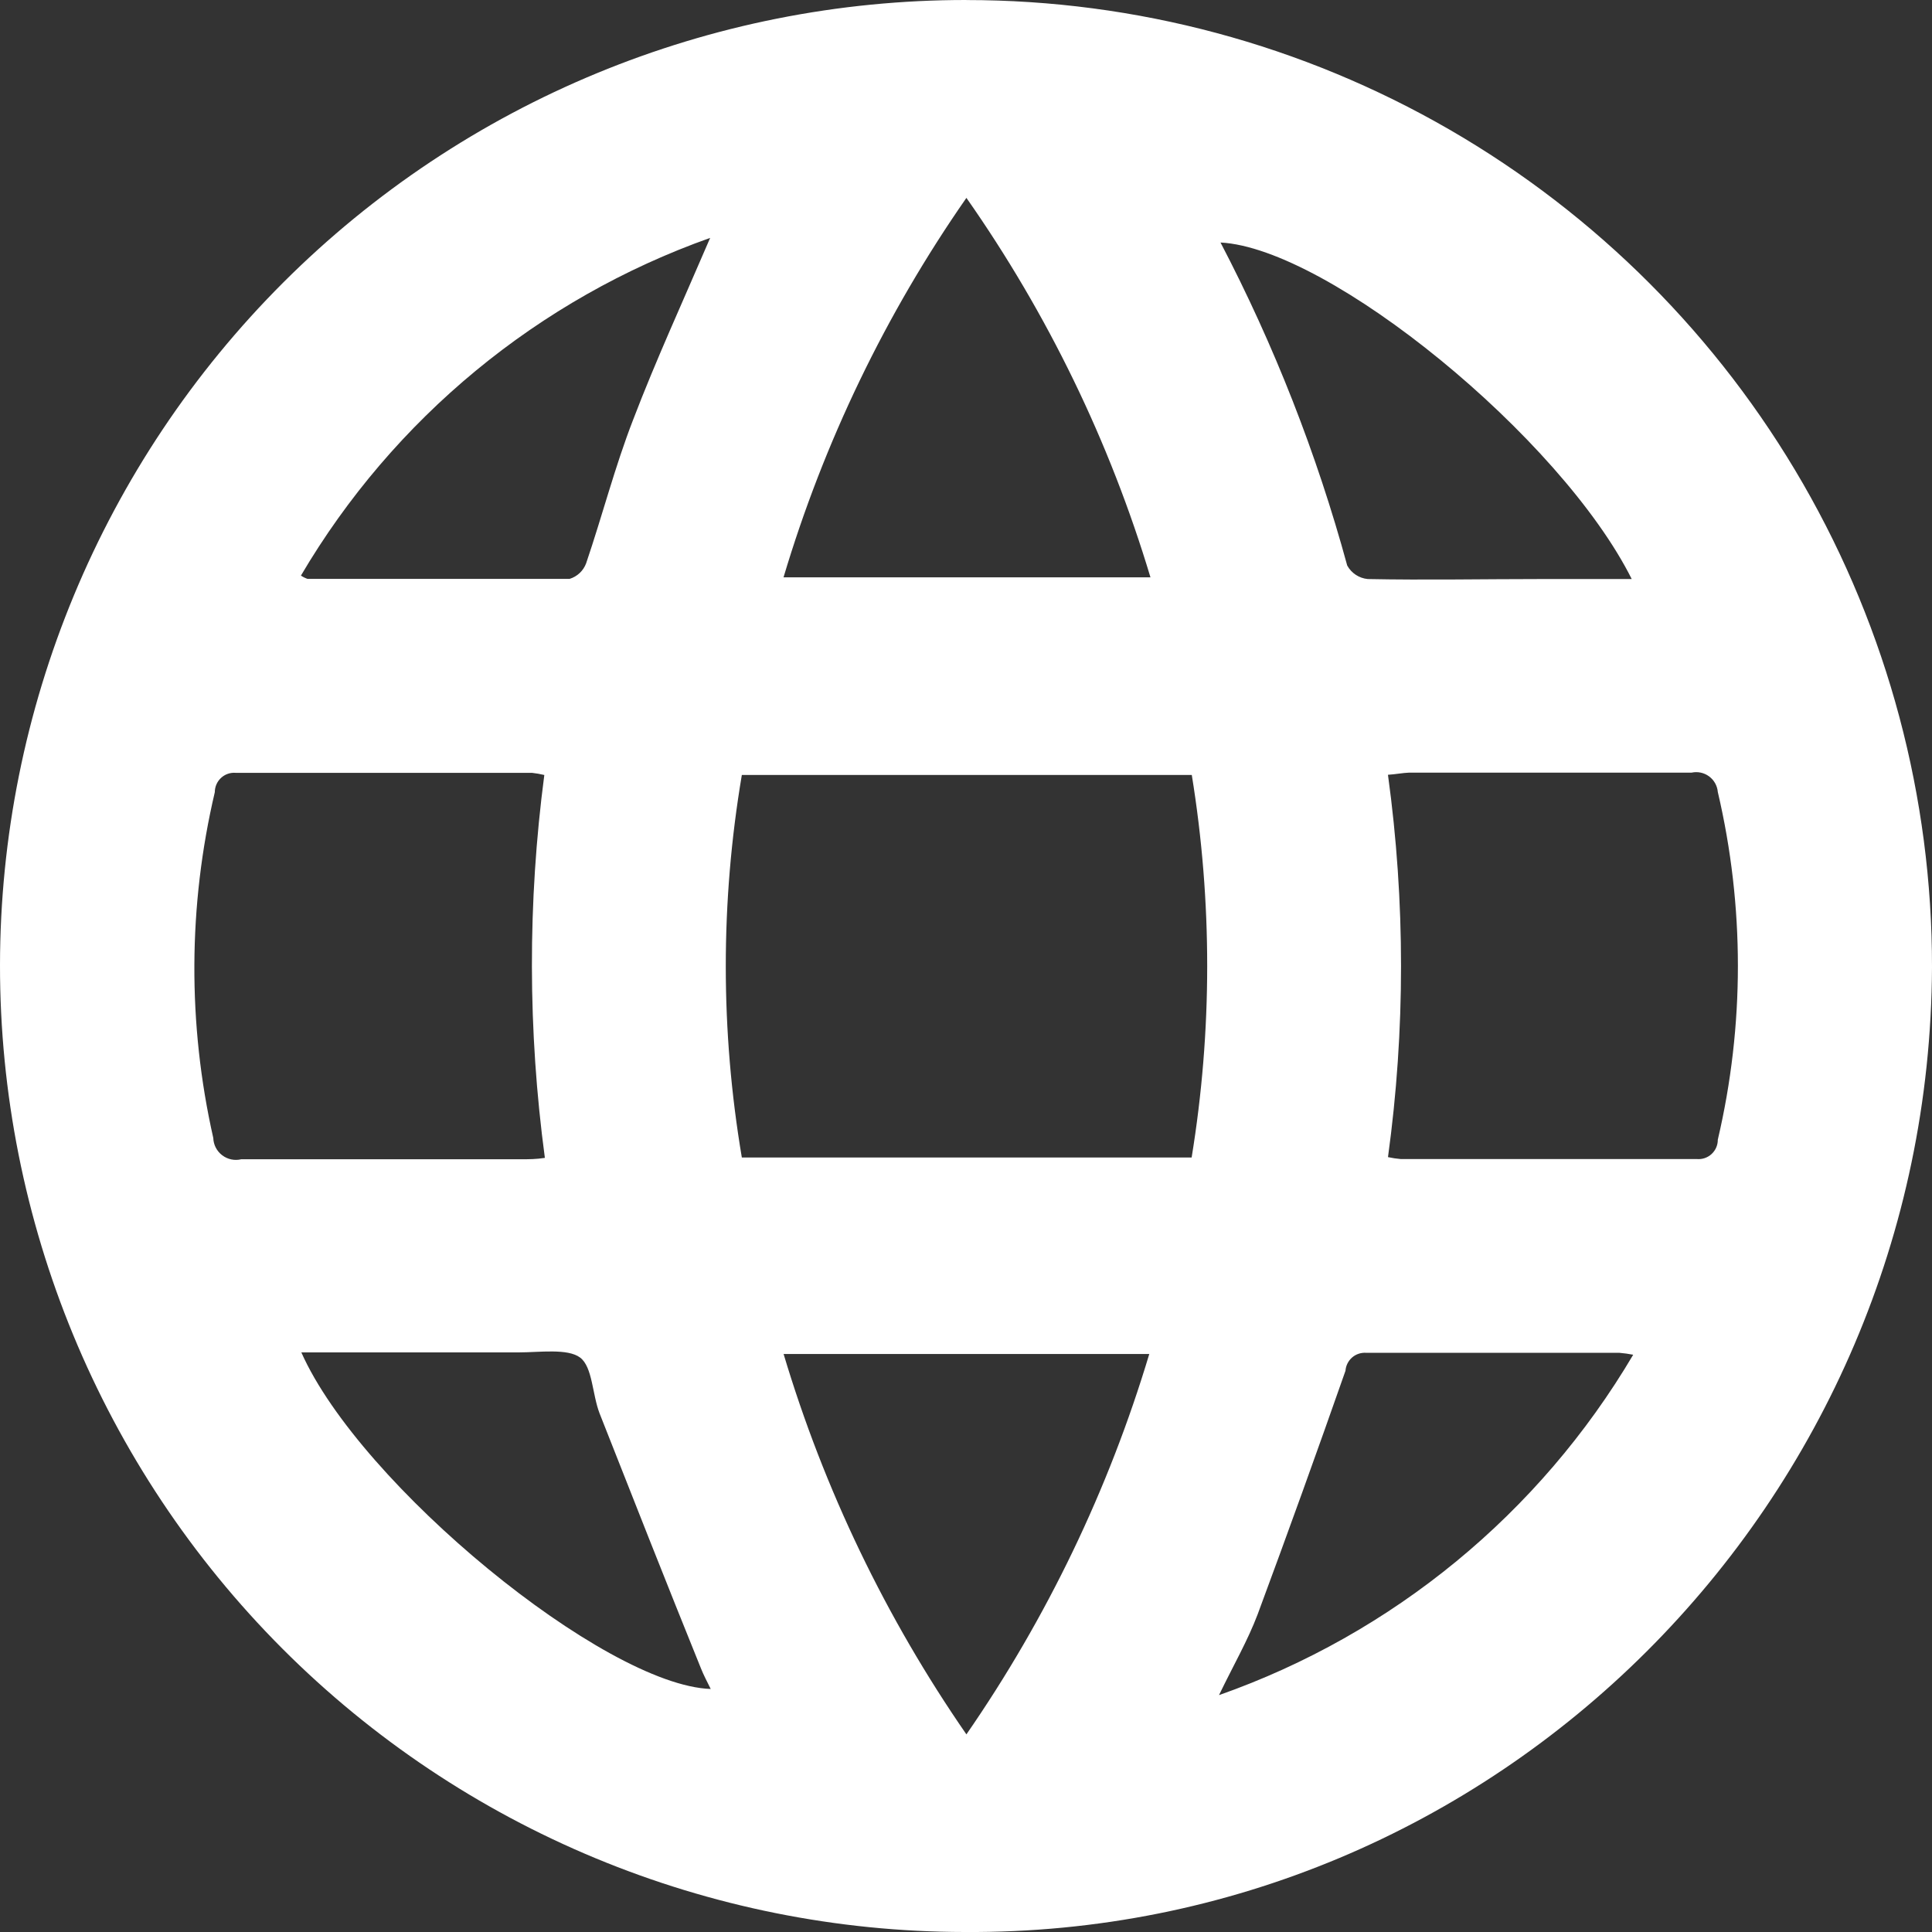 <svg width="38" height="38" viewBox="0 0 38 38" fill="none" xmlns="http://www.w3.org/2000/svg">
	<rect x="0" y="0" width="38" height="38" fill="#333333" stroke="none"/>
	<path d="M19.008 0.001C22.345 0.001 25.622 0.88 28.511 2.55C31.399 4.22 33.797 6.622 35.463 9.513C37.129 12.405 38.004 15.685 38 19.023C37.954 29.553 29.412 38.068 18.975 38C13.938 37.995 9.109 35.989 5.55 32.423C1.992 28.856 -0.004 24.022 7.51136e-06 18.982C0.005 13.943 2.01 9.113 5.575 5.553C9.139 1.993 13.972 -0.004 19.009 7.51568e-06L19.008 0.001ZM23.441 15.243H14.591C14.17 17.733 14.17 20.276 14.591 22.767H23.438C23.845 20.275 23.846 17.734 23.441 15.243H23.441ZM10.705 15.243H10.706C10.626 15.224 10.546 15.21 10.466 15.201H4.64C4.533 15.191 4.427 15.227 4.349 15.299C4.27 15.371 4.225 15.474 4.225 15.581C3.699 17.816 3.689 20.143 4.195 22.383C4.199 22.517 4.264 22.642 4.371 22.723C4.478 22.804 4.615 22.833 4.746 22.801H10.261C10.401 22.801 10.546 22.801 10.717 22.774H10.717C10.381 20.275 10.377 17.743 10.706 15.243L10.705 15.243ZM27.3 15.243C27.642 17.736 27.642 20.265 27.3 22.759C27.383 22.777 27.466 22.79 27.551 22.797H33.373C33.48 22.807 33.585 22.771 33.664 22.699C33.743 22.626 33.788 22.524 33.787 22.417C34.314 20.168 34.314 17.827 33.787 15.577C33.777 15.455 33.714 15.343 33.615 15.27C33.516 15.197 33.391 15.171 33.271 15.197H27.714C27.592 15.201 27.463 15.228 27.3 15.239V15.243ZM15.411 11.355H22.628C21.828 8.69 20.605 6.17 19.008 3.892C17.42 6.173 16.206 8.692 15.411 11.355H15.411ZM15.411 26.627C16.209 29.296 17.424 31.822 19.008 34.113C20.591 31.823 21.805 29.298 22.605 26.631H15.388L15.411 26.627ZM32.1 11.401C30.706 8.604 26.137 4.88 24.006 4.77C25.062 6.792 25.898 8.922 26.498 11.123C26.58 11.273 26.731 11.372 26.9 11.389C28.04 11.412 29.179 11.389 30.319 11.389H32.1L32.1 11.401ZM13.968 4.679C10.589 5.879 7.739 8.23 5.919 11.321C5.959 11.348 6.003 11.37 6.049 11.386H11.203C11.354 11.34 11.475 11.226 11.529 11.078C11.848 10.139 12.095 9.178 12.452 8.258C12.901 7.084 13.425 5.944 13.968 4.679L13.968 4.679ZM5.927 26.6C7.085 29.207 11.89 33.148 13.979 33.22C13.907 33.075 13.839 32.946 13.786 32.813C13.117 31.16 12.452 29.473 11.792 27.797C11.647 27.417 11.655 26.889 11.412 26.703C11.168 26.517 10.61 26.6 10.2 26.6H5.927L5.927 26.6ZM23.976 33.341C27.395 32.138 30.28 29.767 32.123 26.646C32.033 26.628 31.942 26.616 31.85 26.608H26.871C26.77 26.601 26.67 26.634 26.594 26.7C26.518 26.767 26.471 26.86 26.464 26.961C25.902 28.565 25.325 30.165 24.736 31.753C24.542 32.266 24.261 32.752 23.976 33.341Z" fill="white" />
</svg>
